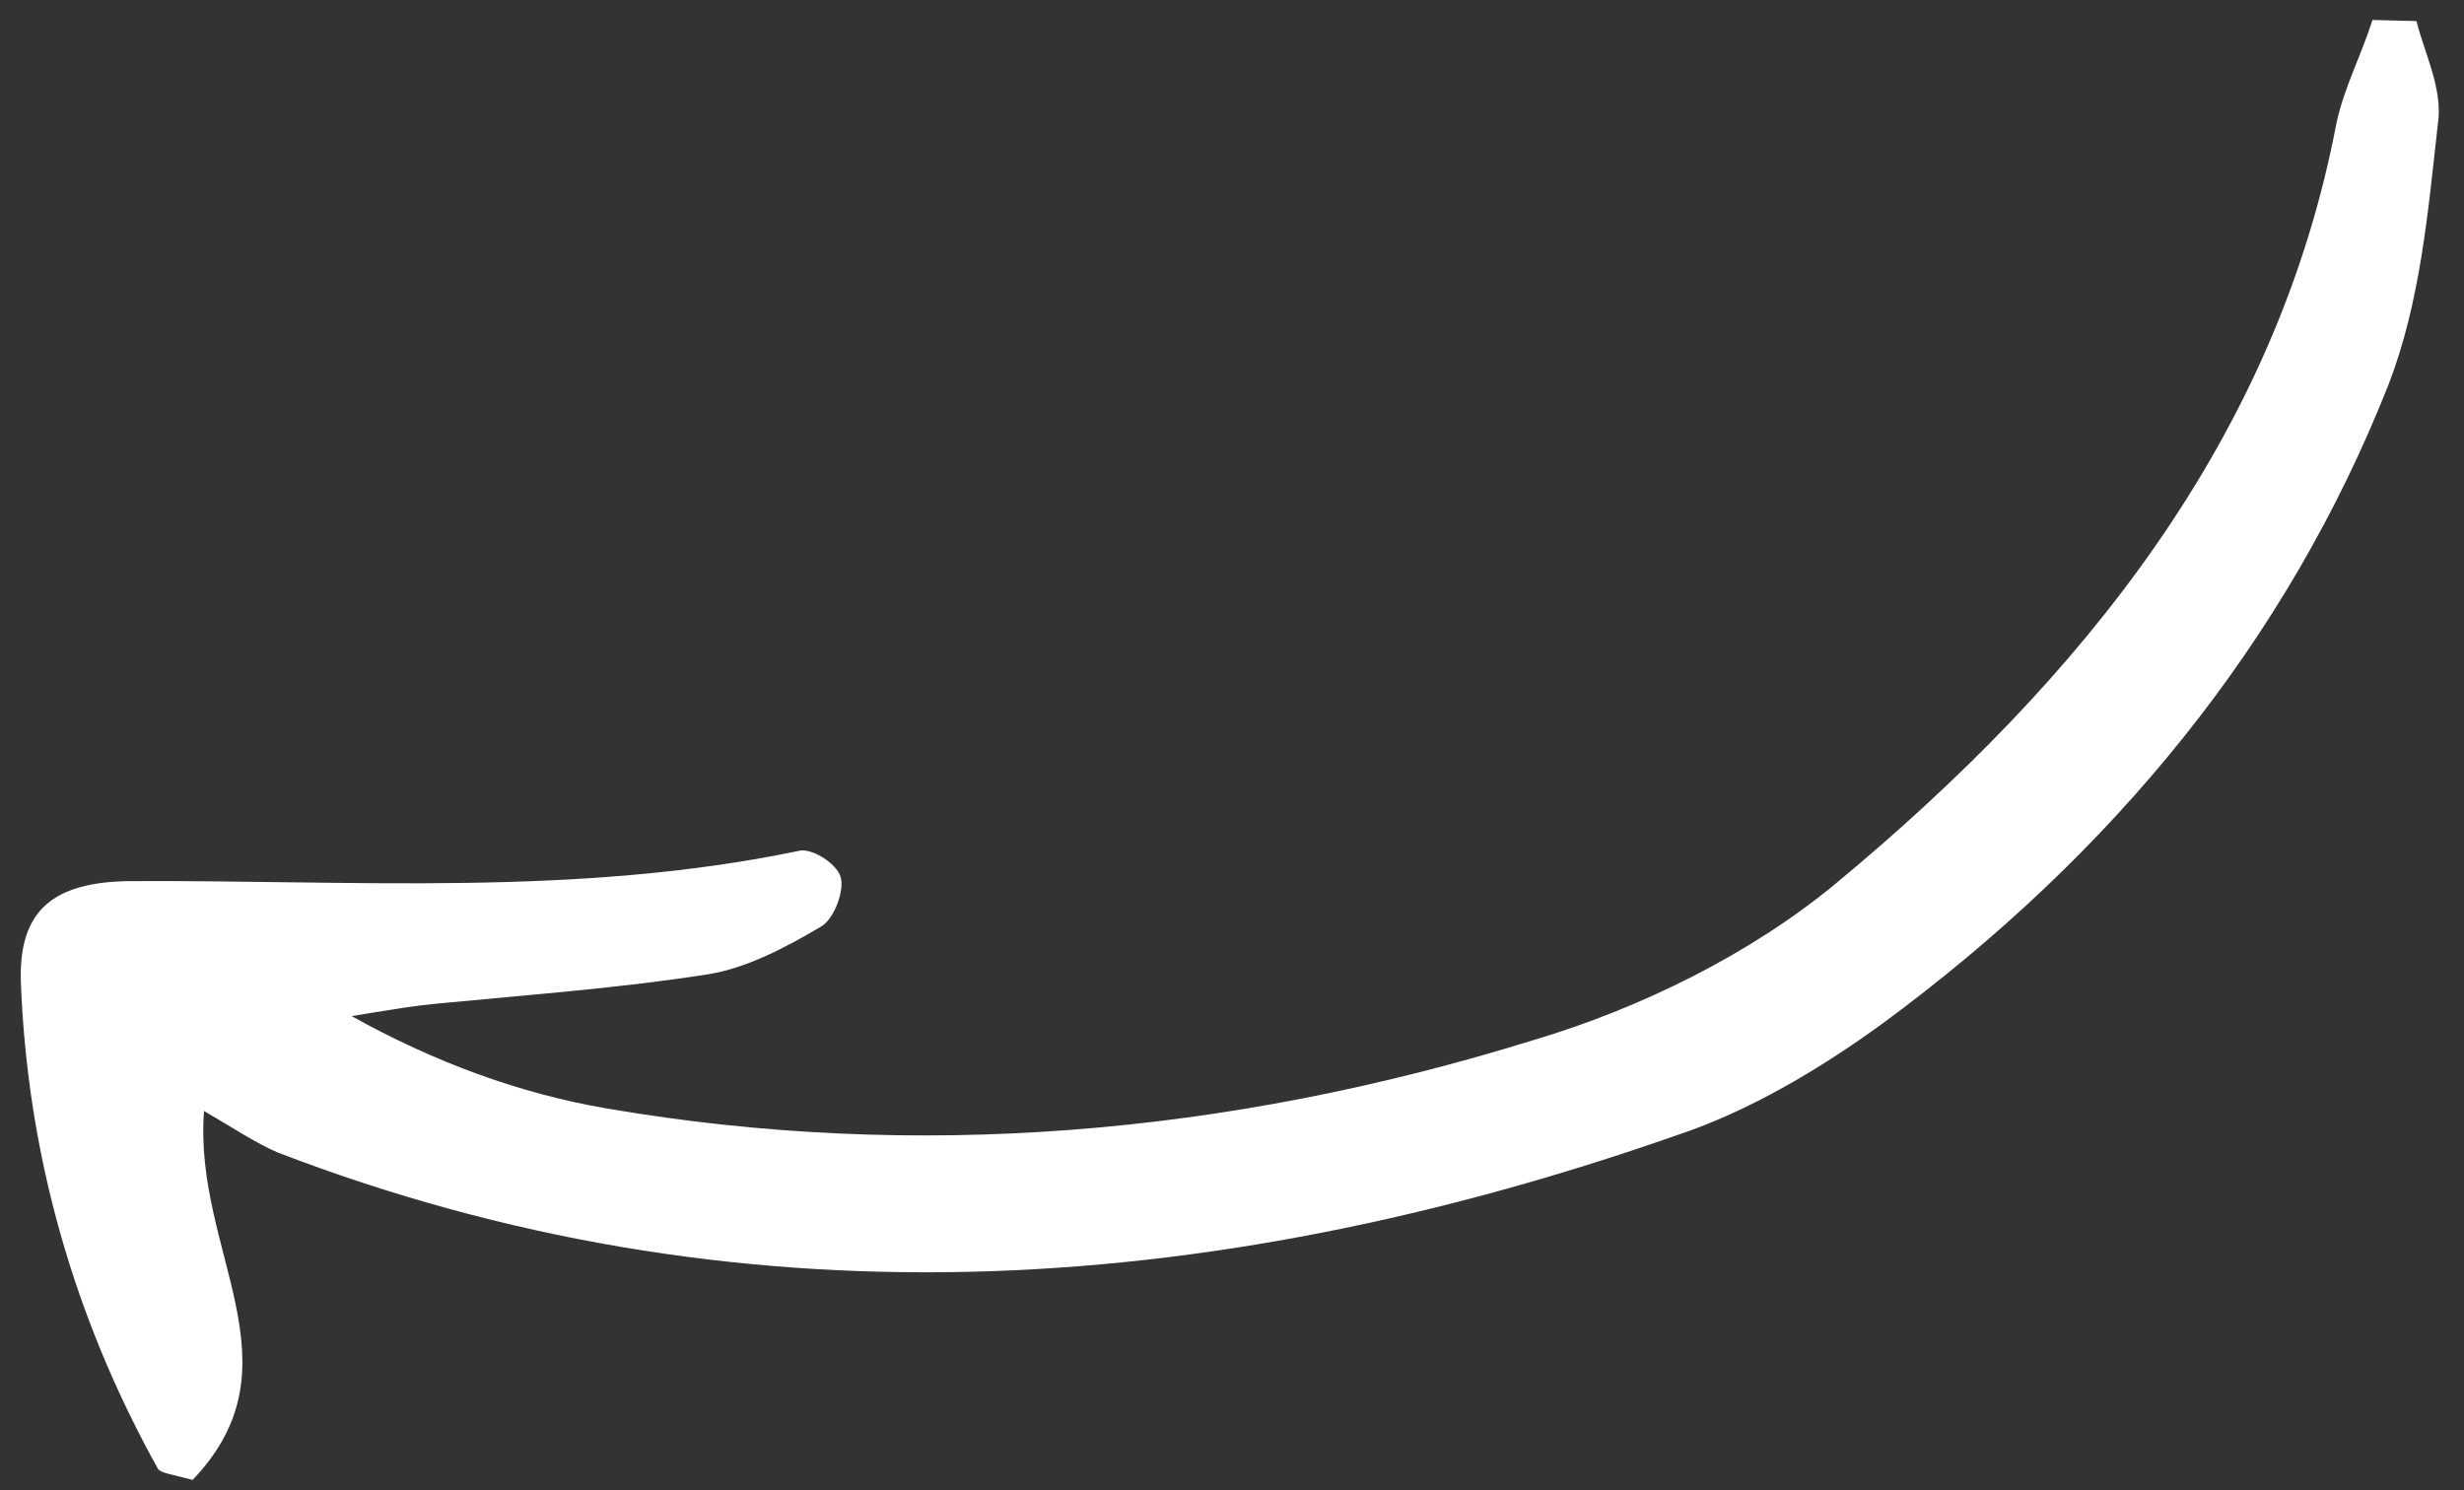 <svg width="81" height="49" viewBox="0 0 81 49" fill="none" xmlns="http://www.w3.org/2000/svg">
<rect x="0" y="0" width="81" height="49" fill="#333333" stroke="none"/>
<path d="M77.991 0.657C77.632 1.801 77.053 2.885 76.805 4.059C74.837 14.398 68.475 22.31 60.359 29.04C57.566 31.358 53.931 33.153 50.386 34.204C40.31 37.332 30.098 38.178 19.979 36.45C17.061 35.957 14.23 34.897 11.557 33.407C12.524 33.254 13.566 33.063 14.568 32.979C17.466 32.698 20.399 32.486 23.3 32.029C24.528 31.829 25.802 31.169 26.966 30.479C27.416 30.246 27.771 29.278 27.633 28.827C27.494 28.376 26.653 27.853 26.242 27.979C18.944 29.494 11.617 28.933 4.314 28.969C1.756 28.987 0.623 29.922 0.684 32.243C0.893 37.971 2.444 43.353 5.191 48.289C5.262 48.427 5.668 48.478 6.332 48.657C9.973 44.855 6.347 41.157 6.707 36.528C7.659 37.08 8.389 37.573 9.124 37.89C24.085 43.644 39.524 42.792 55.138 37.319C57.49 36.536 59.818 35.157 61.89 33.648C69.462 28.072 75.173 21.106 78.508 12.672C79.568 9.945 79.819 6.94 80.141 4.073C80.313 2.938 79.709 1.771 79.436 0.692C78.954 0.681 78.472 0.669 77.991 0.657Z" fill="white"/>
</svg>
